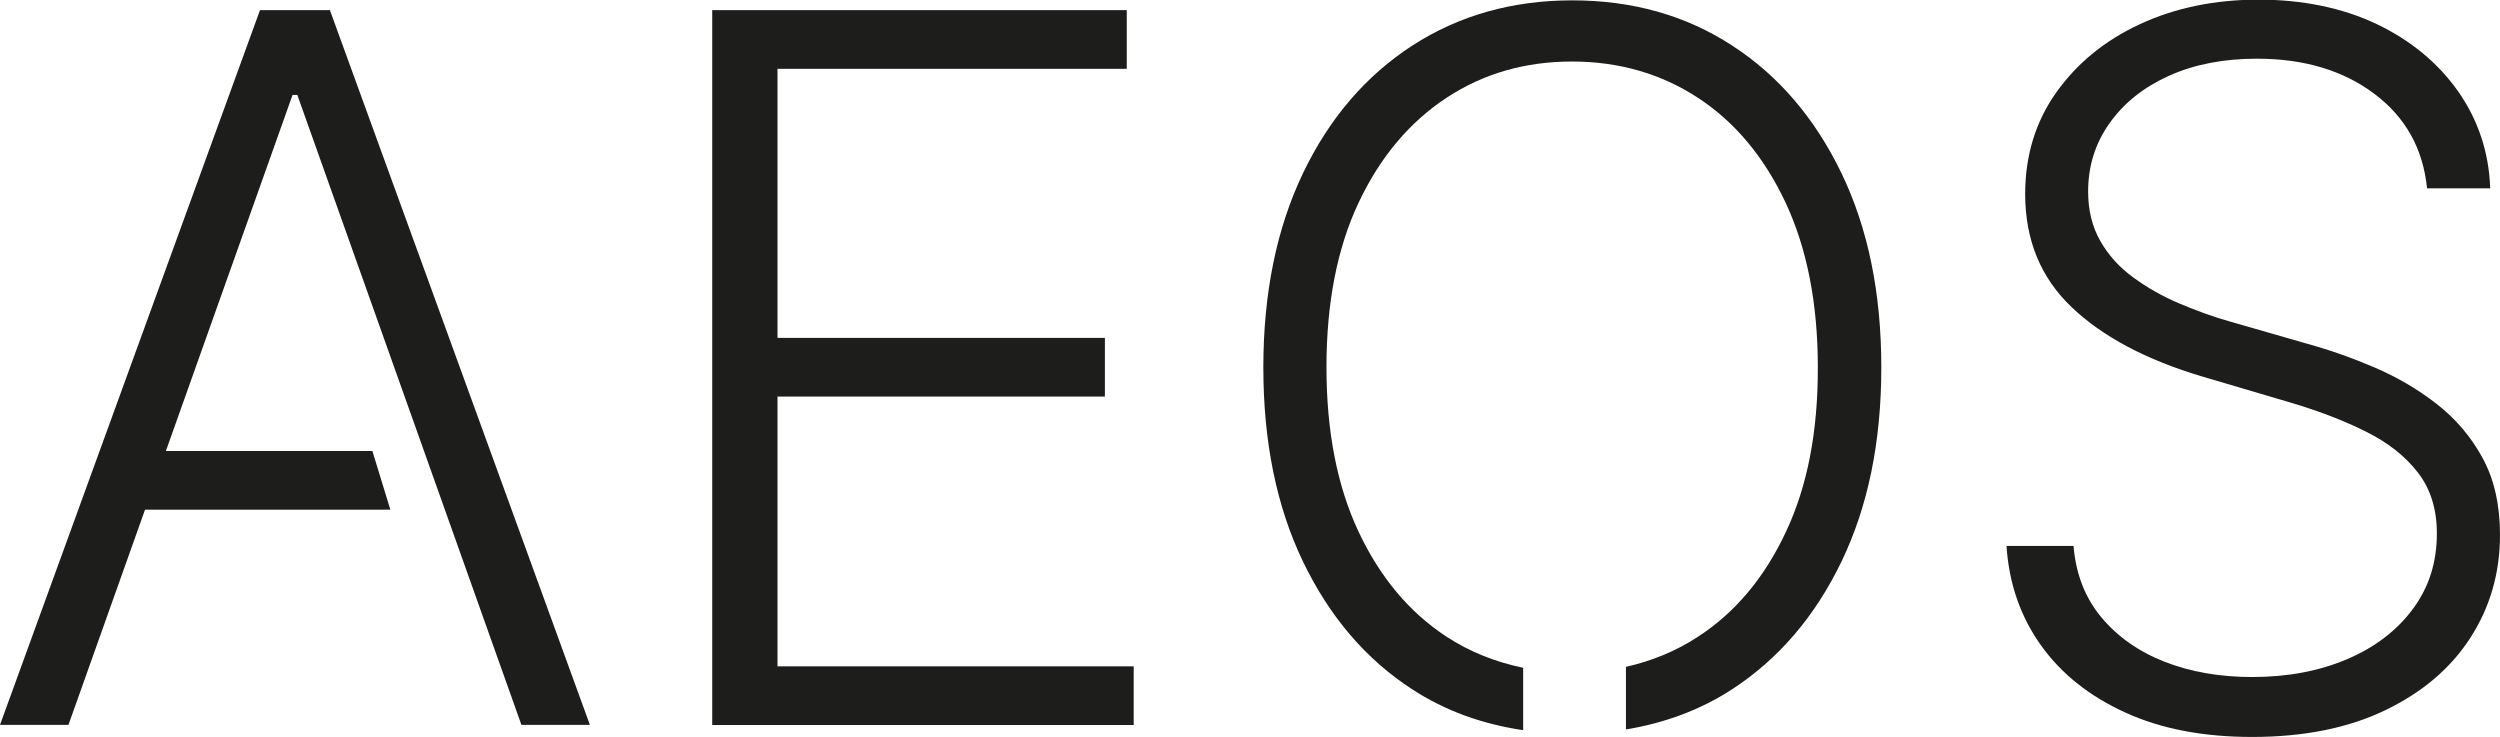 <?xml version="1.0" encoding="UTF-8"?>
<svg id="Capa_2" data-name="Capa 2" xmlns="http://www.w3.org/2000/svg" viewBox="0 0 140.58 41.44">
  <defs>
    <style>
      .cls-1 {
        fill: #1d1d1b;
        stroke-width: 0px;
      }
    </style>
  </defs>
  <g id="Capa_1-2" data-name="Capa 1">
    <g>
      <path class="cls-1" d="m3.85,40.76H0L14.62.57h3.93l14.62,40.19h-3.85L16.72,5.34h-.27L3.85,40.76Zm17.2-15.4h2.8m-2.91,0h.11m.9,3.3H6.62v-3.3h14.32m4.08,3.3h-3.06m1.89-3.3h2.71v3.3h-1.54"/>
      <path class="cls-1" d="m40.05,40.76V.57h23.31v3.3h-19.64v15.13h18.41v3.3h-18.41v15.17h20.03v3.3h-23.7Z"/>
      <path class="cls-1" d="m103.55,9.74c-1.49-3.09-3.54-5.49-6.15-7.18C94.79.86,91.79.02,88.41.02s-6.37.85-8.99,2.54c-2.62,1.7-4.67,4.09-6.15,7.18-1.48,3.09-2.23,6.74-2.23,10.92s.74,7.82,2.23,10.92c1.49,3.09,3.53,5.49,6.14,7.18,1.87,1.22,3.96,1.96,6.24,2.3v-3.51c-1.55-.32-3-.89-4.33-1.76-2.08-1.37-3.72-3.33-4.93-5.9-1.2-2.56-1.8-5.64-1.8-9.24s.6-6.7,1.81-9.26c1.21-2.56,2.86-4.52,4.94-5.89s4.43-2.04,7.06-2.04,5,.68,7.08,2.04,3.72,3.33,4.93,5.9c1.2,2.57,1.81,5.66,1.81,9.25.01,3.6-.58,6.68-1.79,9.25-1.2,2.57-2.85,4.54-4.94,5.9-1.25.82-2.61,1.37-4.06,1.7v3.52c2.17-.36,4.17-1.09,5.97-2.26,2.61-1.7,4.66-4.09,6.15-7.18,1.49-3.09,2.24-6.73,2.24-10.92s-.75-7.83-2.24-10.92Z"/>
      <path class="cls-1" d="m136.48,10.61c-.22-2.24-1.21-4.02-2.96-5.33-1.75-1.32-3.96-1.98-6.61-1.98-1.87,0-3.52.32-4.94.96-1.42.64-2.53,1.52-3.34,2.66s-1.21,2.41-1.21,3.85c0,1.06.23,1.99.69,2.79.46.8,1.07,1.48,1.86,2.05.78.57,1.64,1.06,2.59,1.46.95.4,1.9.75,2.87,1.02l4.24,1.22c1.28.35,2.56.8,3.85,1.35,1.28.55,2.46,1.24,3.52,2.07s1.92,1.84,2.57,3.04c.65,1.2.97,2.64.97,4.31,0,2.15-.56,4.07-1.67,5.79-1.11,1.72-2.71,3.07-4.79,4.07-2.08,1-4.57,1.5-7.48,1.5-2.73,0-5.11-.45-7.12-1.37-2.01-.91-3.6-2.17-4.75-3.78-1.15-1.61-1.8-3.47-1.94-5.59h3.77c.13,1.58.65,2.92,1.57,4.02.92,1.1,2.11,1.93,3.57,2.5,1.47.57,3.1.85,4.91.85,2,0,3.78-.34,5.35-1.01,1.56-.67,2.79-1.61,3.69-2.83.9-1.21,1.34-2.62,1.34-4.23,0-1.36-.35-2.5-1.06-3.42-.71-.92-1.69-1.7-2.95-2.32-1.26-.63-2.73-1.19-4.38-1.67l-4.81-1.42c-3.15-.94-5.6-2.24-7.34-3.9-1.74-1.66-2.61-3.78-2.61-6.36,0-2.16.58-4.06,1.74-5.7s2.73-2.93,4.71-3.85c1.98-.92,4.21-1.38,6.68-1.38s4.71.46,6.63,1.37c1.92.92,3.45,2.18,4.58,3.78,1.13,1.61,1.74,3.43,1.81,5.46h-3.55Z"/>
    </g>
  </g>
</svg>